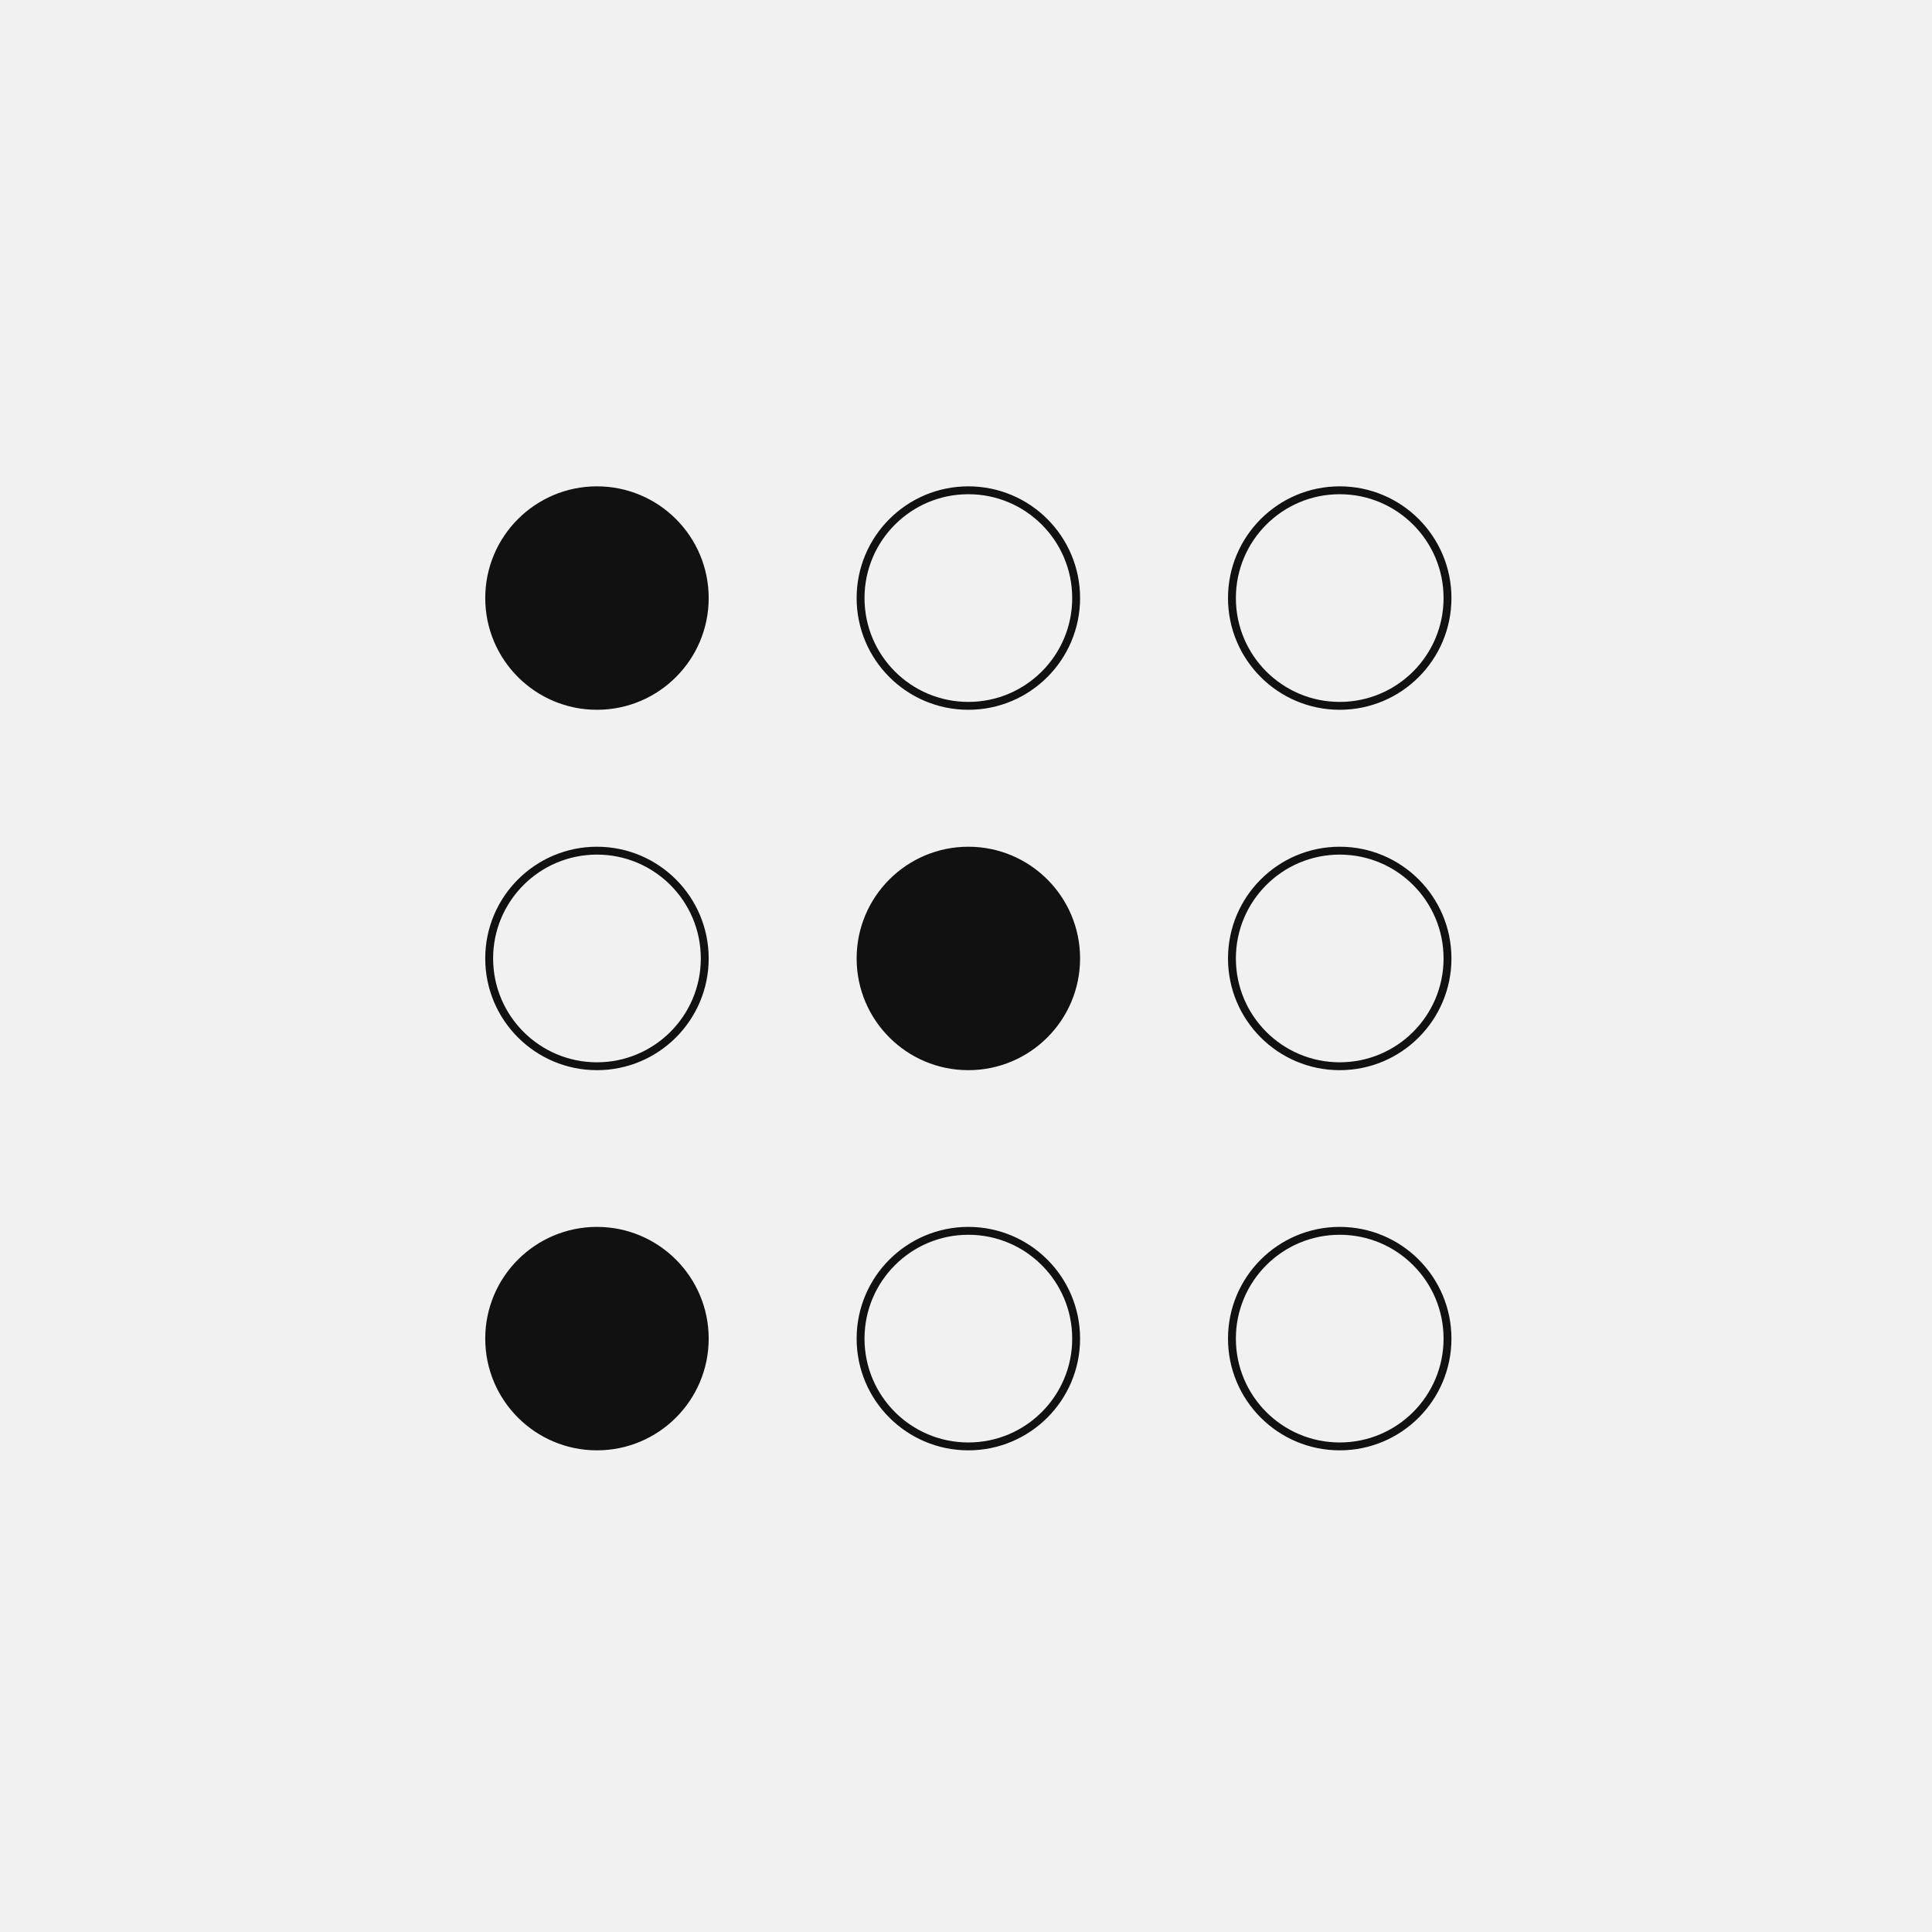 <svg width="368" height="368" viewBox="0 0 368 368" fill="none" xmlns="http://www.w3.org/2000/svg">
<rect x="0" y="0" width="368" height="368" fill="#808080" stroke="none"/>
<g clip-path="url(#clip0)">
<rect width="368" height="368" fill="white"/>
<rect width="368.892" height="368.892" fill="#F1F1F1"/>
<circle cx="113.708" cy="113.917" r="20.53" fill="#111111" stroke="#111111" stroke-width="1.5"/>
<circle cx="184.449" cy="113.917" r="20.53" stroke="#111111" stroke-width="1.5"/>
<circle cx="255.185" cy="113.917" r="20.53" stroke="#111111" stroke-width="1.5"/>
<circle cx="255.185" cy="182.562" r="20.53" stroke="#111111" stroke-width="1.5"/>
<circle cx="255.185" cy="254.975" r="20.53" stroke="#111111" stroke-width="1.5"/>
<circle cx="184.449" cy="254.975" r="20.53" stroke="#111111" stroke-width="1.5"/>
<circle cx="113.707" cy="254.975" r="20.53" fill="#111111" stroke="#111111" stroke-width="1.5"/>
<circle cx="113.707" cy="182.562" r="20.53" stroke="#111111" stroke-width="1.5"/>
<circle cx="184.449" cy="182.562" r="20.53" fill="#111111" stroke="#111111" stroke-width="1.5"/>
</g>
<defs>
<clipPath id="clip0">
<rect width="368" height="368" fill="white"/>
</clipPath>
</defs>
</svg>
